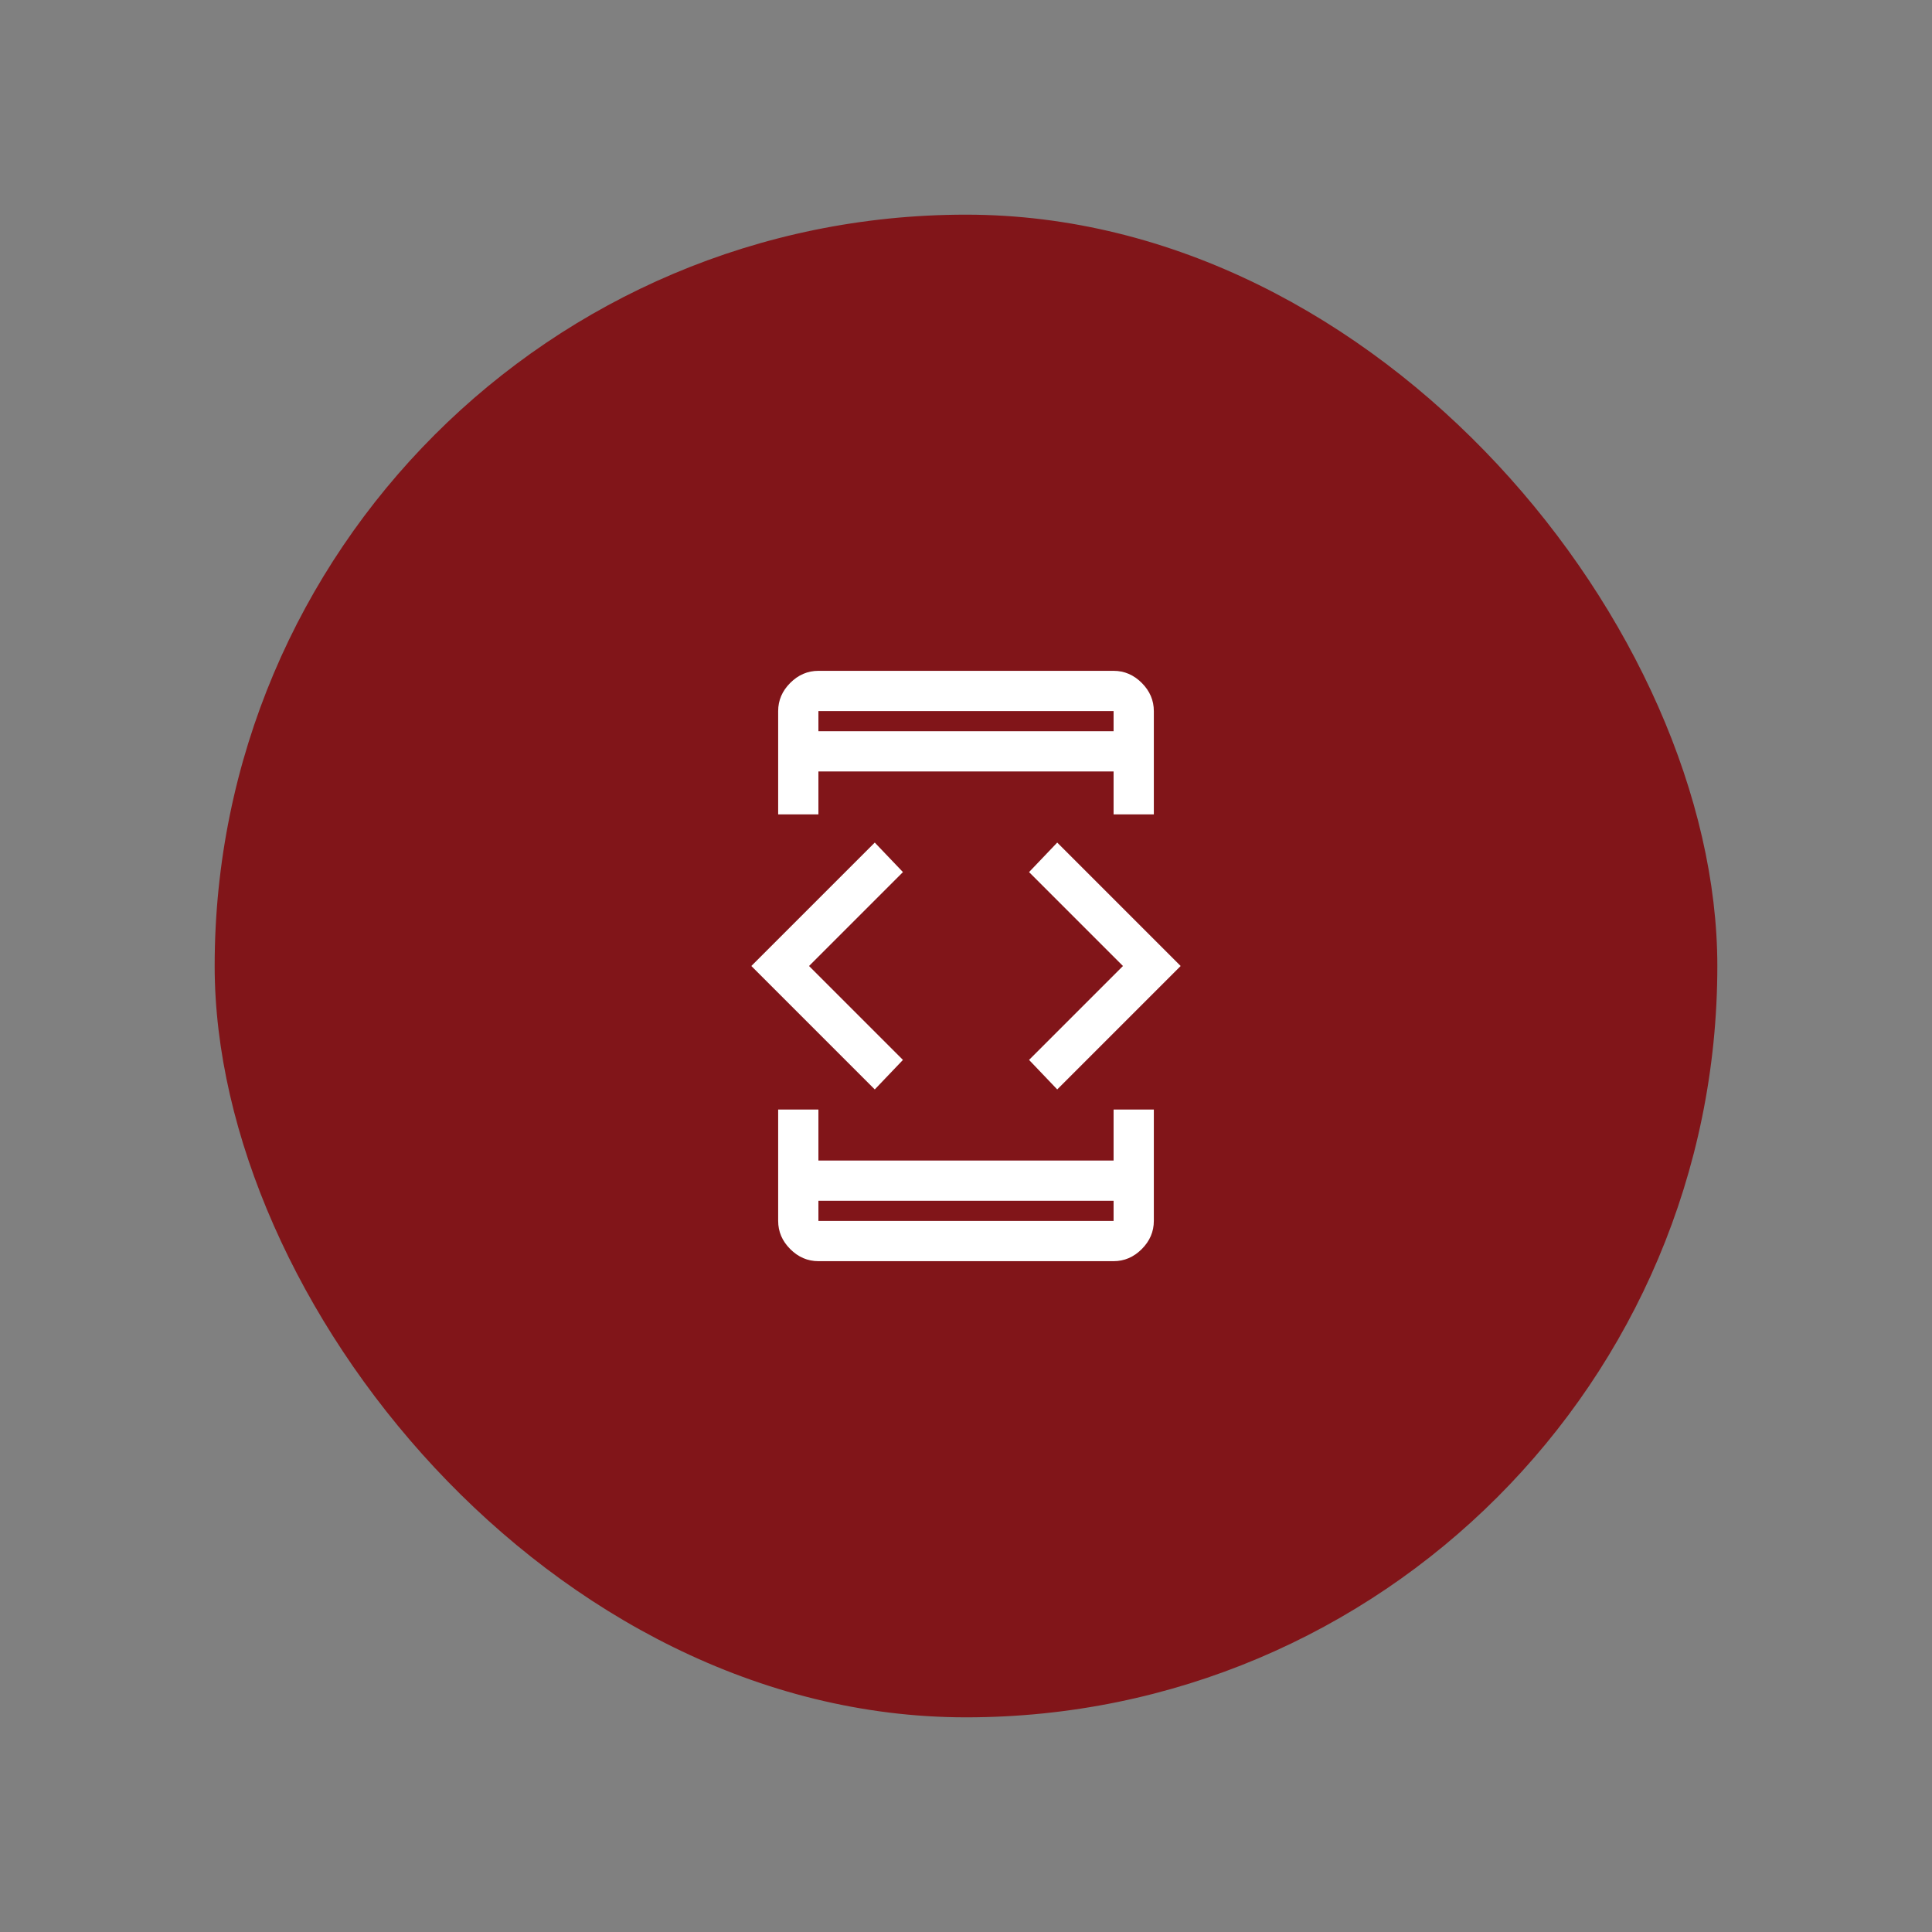 <svg width="72" height="72" viewBox="0 0 72 72" fill="none" xmlns="http://www.w3.org/2000/svg">
<rect x="0" y="0" width="72" height="72" fill="#808080" stroke="none"/>
<rect x="8" y="8" width="56" height="56" rx="28" fill="#811519"/>
<path d="M32.6 40.6L28 36L32.6 31.4L33.65 32.5L30.15 36L33.65 39.5L32.6 40.6ZM29 41.35H30.5V43.25H41.5V41.35H43V45.5C43 45.9 42.85 46.25 42.55 46.55C42.25 46.85 41.9 47 41.5 47H30.5C30.1 47 29.75 46.85 29.45 46.55C29.15 46.25 29 45.9 29 45.5V41.35ZM30.5 30.35H29V26.5C29 26.1 29.15 25.75 29.45 25.45C29.75 25.15 30.1 25 30.5 25H41.5C41.9 25 42.25 25.15 42.55 25.45C42.85 25.75 43 26.1 43 26.5V30.35H41.5V28.75H30.5V30.35ZM30.5 44.75V45.5H41.5V44.75H30.5ZM30.5 27.25H41.5V26.5H30.5V27.25ZM39.4 40.6L38.35 39.5L41.85 36L38.35 32.5L39.4 31.4L44 36L39.4 40.6Z" fill="white"/>
</svg>
